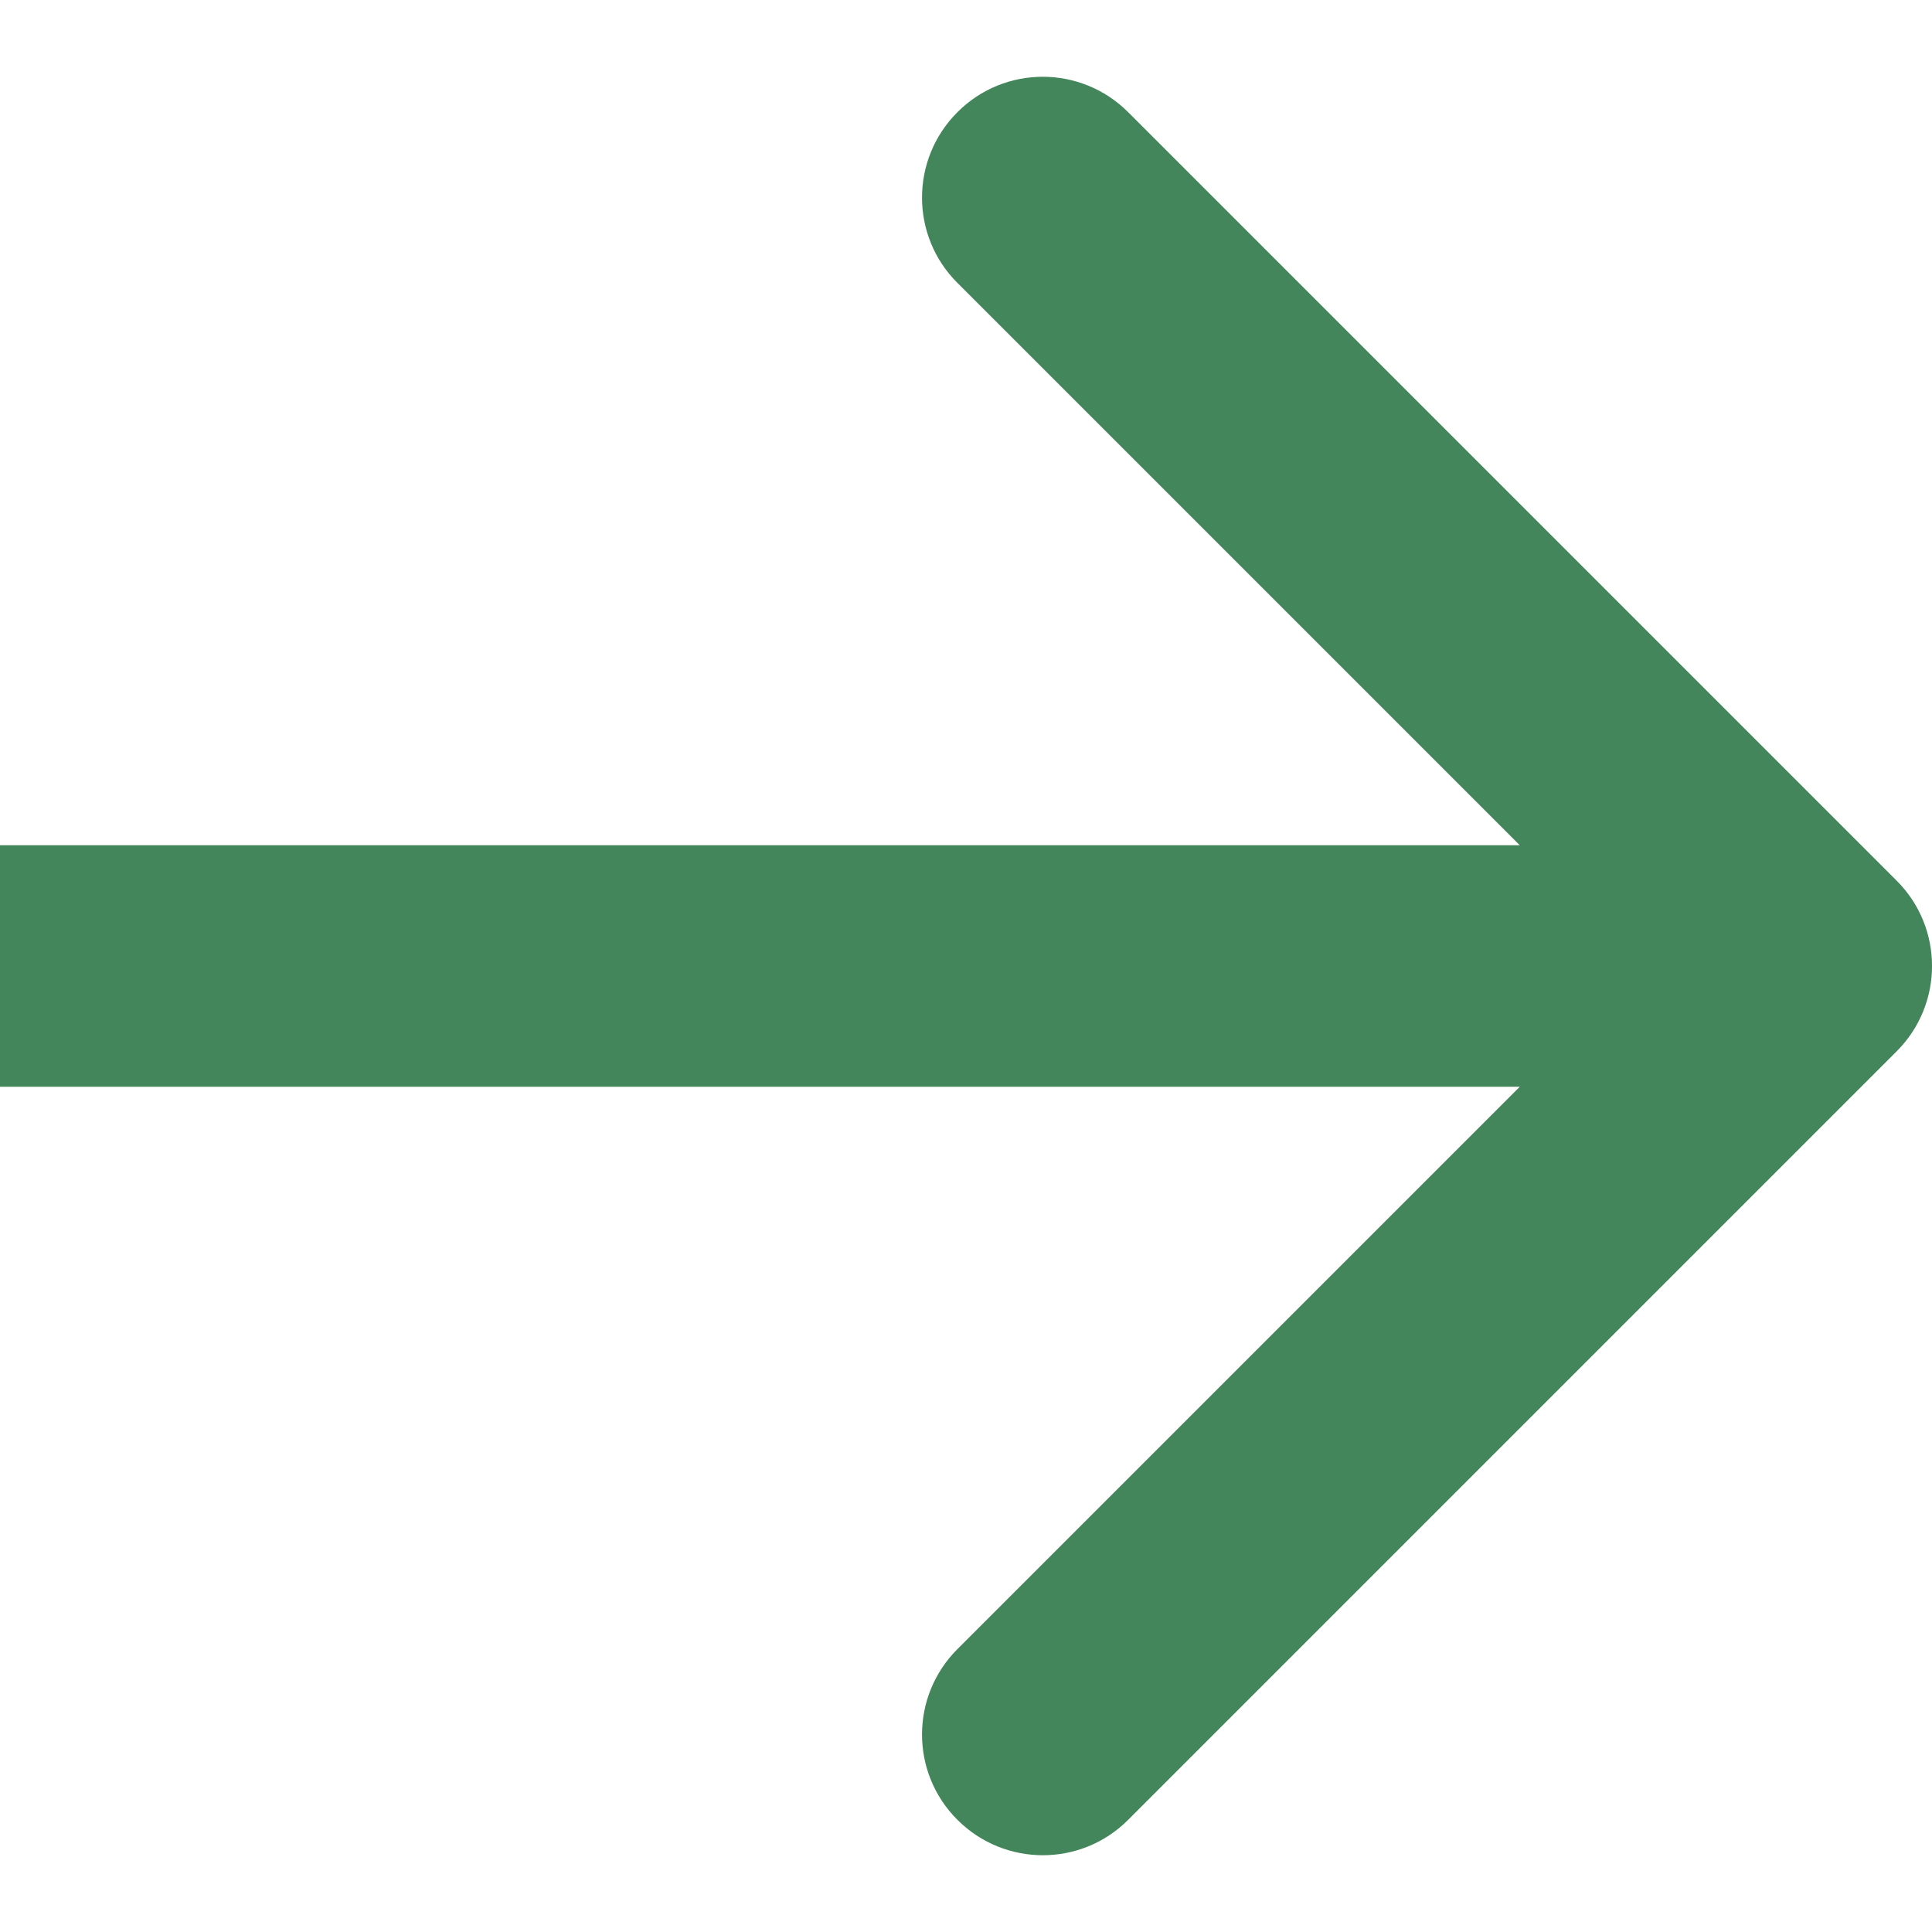 <svg fill="none" height="16" viewBox="0 0 16 16" width="16" xmlns="http://www.w3.org/2000/svg"><path d="m15.707 8.707c.391-.391.391-1.024 0-1.414l-6.364-6.364c-.391-.391-1.024-.391-1.414 0-.391.391-.391 1.024 0 1.414l5.657 5.657-5.657 5.657c-.391.391-.391 1.024 0 1.414.391.391 1.024.391 1.414 0zm-15.707.293h15v-2h-15z" fill="#44865b"/></svg>